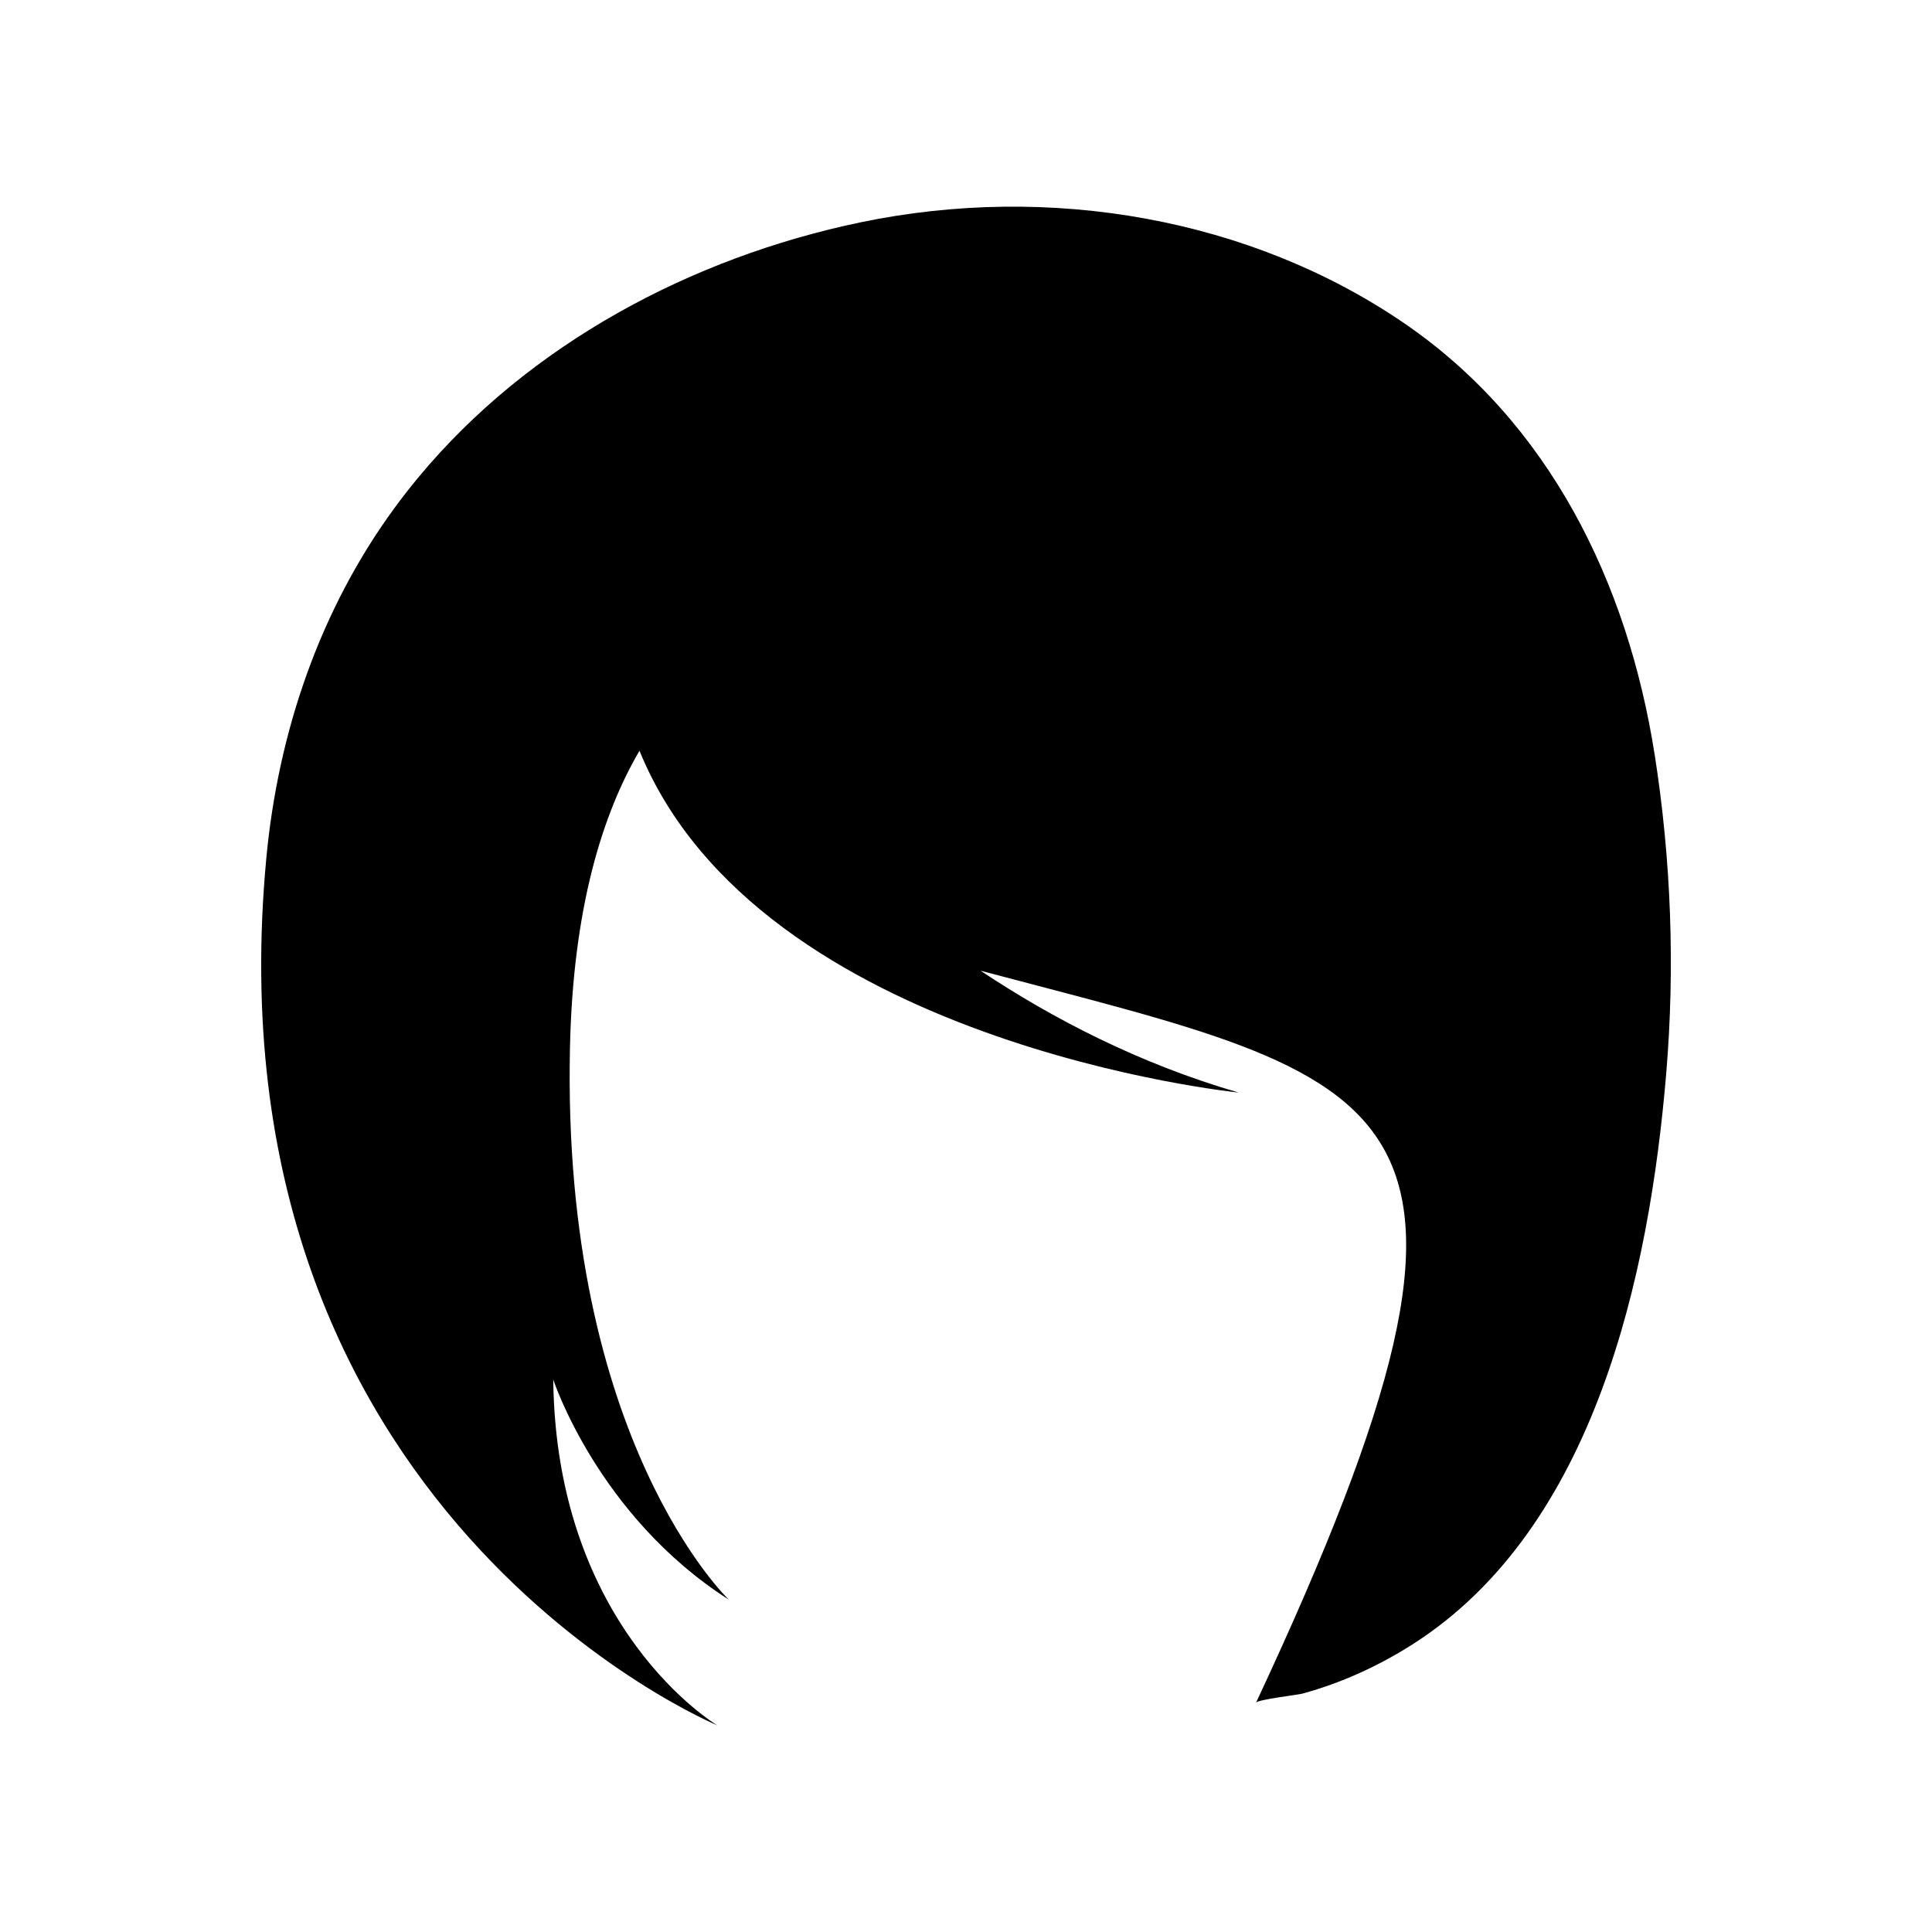 <?xml version="1.0" encoding="UTF-8"?>
<!-- The Best Svg Icon site in the world: iconSvg.co, Visit us! https://iconsvg.co -->
<svg fill="#000000" width="800px" height="800px" version="1.1" viewBox="144 144 512 512" xmlns="http://www.w3.org/2000/svg">
 <path d="m582.48 343.86c-7.113-45.277-27.797-87.844-66.398-114.23-40.547-27.723-93.82-37.203-144.19-26.676-44.582 9.316-87.684 32.203-117 67.535-2.144 2.582-4.215 5.231-6.203 7.938-19.953 27.152-30.996 59.688-34.121 93.098-16.242 173.5 119.56 229.72 119.56 229.72s-42.773-25.207-43.512-91.656c0 0 11.812 36.176 46.516 58.328 0 0-44.301-42.086-42.086-146.19 0.789-37.18 8.656-62.07 18.426-78.766 31.715 77.758 158.77 90.578 158.77 90.578-26.211-7.617-49.133-19.477-68.387-32.293 111.21 29.535 149.14 31.152 73.012 193.98 0.379-0.812 11.113-2.078 12.254-2.387 10.371-2.824 20.293-7.363 29.344-13.145 48.281-30.855 62.629-98.047 67.094-151.1 2.371-28.246 1.32-56.809-3.07-84.73z"/>
</svg>